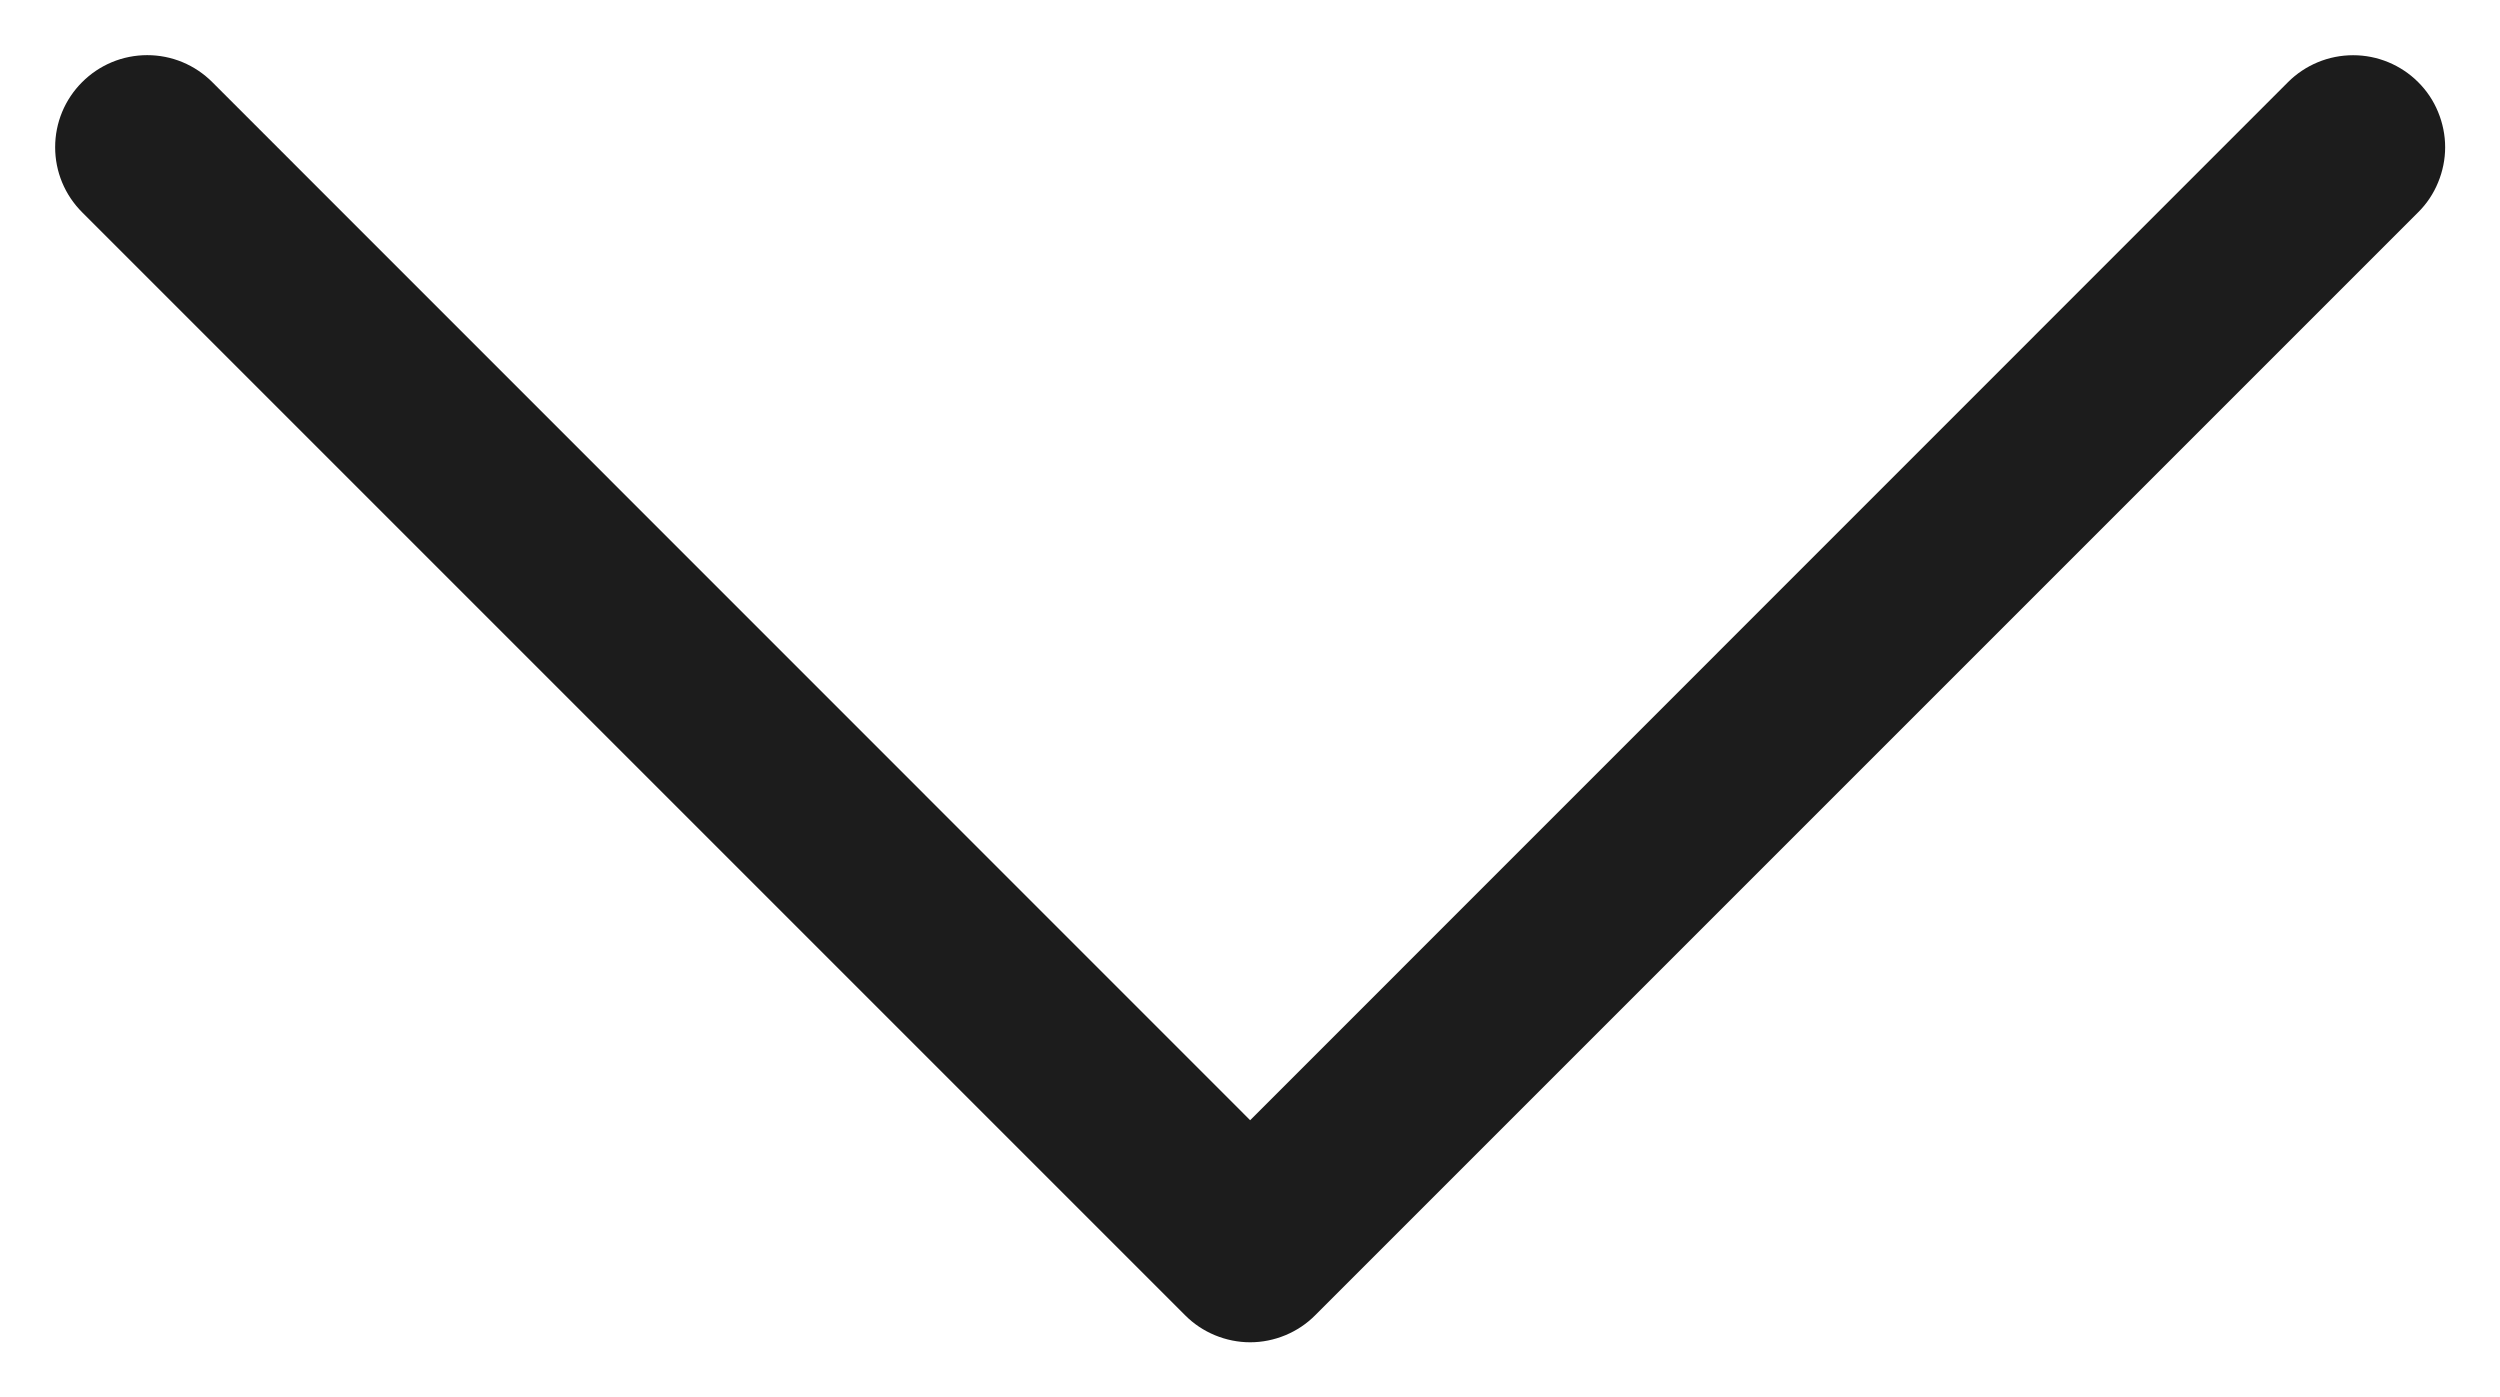 <svg width="34" height="19" viewBox="0 0 34 19" fill="none" xmlns="http://www.w3.org/2000/svg">
<path fill-rule="evenodd" clip-rule="evenodd" d="M1.117 1.117C1.233 1.001 1.371 0.908 1.523 0.845C1.675 0.782 1.838 0.75 2.002 0.75C2.167 0.75 2.329 0.782 2.481 0.845C2.633 0.908 2.771 1.001 2.887 1.117L17.002 15.235L31.117 1.117C31.233 1.001 31.371 0.909 31.523 0.846C31.675 0.783 31.838 0.751 32.002 0.751C32.167 0.751 32.329 0.783 32.481 0.846C32.633 0.909 32.771 1.001 32.887 1.117C33.004 1.233 33.096 1.371 33.158 1.523C33.221 1.675 33.254 1.838 33.254 2.002C33.254 2.167 33.221 2.329 33.158 2.481C33.096 2.633 33.004 2.771 32.887 2.887L17.887 17.887C17.771 18.004 17.633 18.096 17.481 18.159C17.329 18.222 17.167 18.255 17.002 18.255C16.838 18.255 16.675 18.222 16.523 18.159C16.371 18.096 16.233 18.004 16.117 17.887L1.117 2.887C1.001 2.771 0.908 2.633 0.845 2.481C0.782 2.329 0.75 2.167 0.75 2.002C0.75 1.838 0.782 1.675 0.845 1.523C0.908 1.371 1.001 1.233 1.117 1.117Z" fill="#1C1C1C"/>
</svg>
